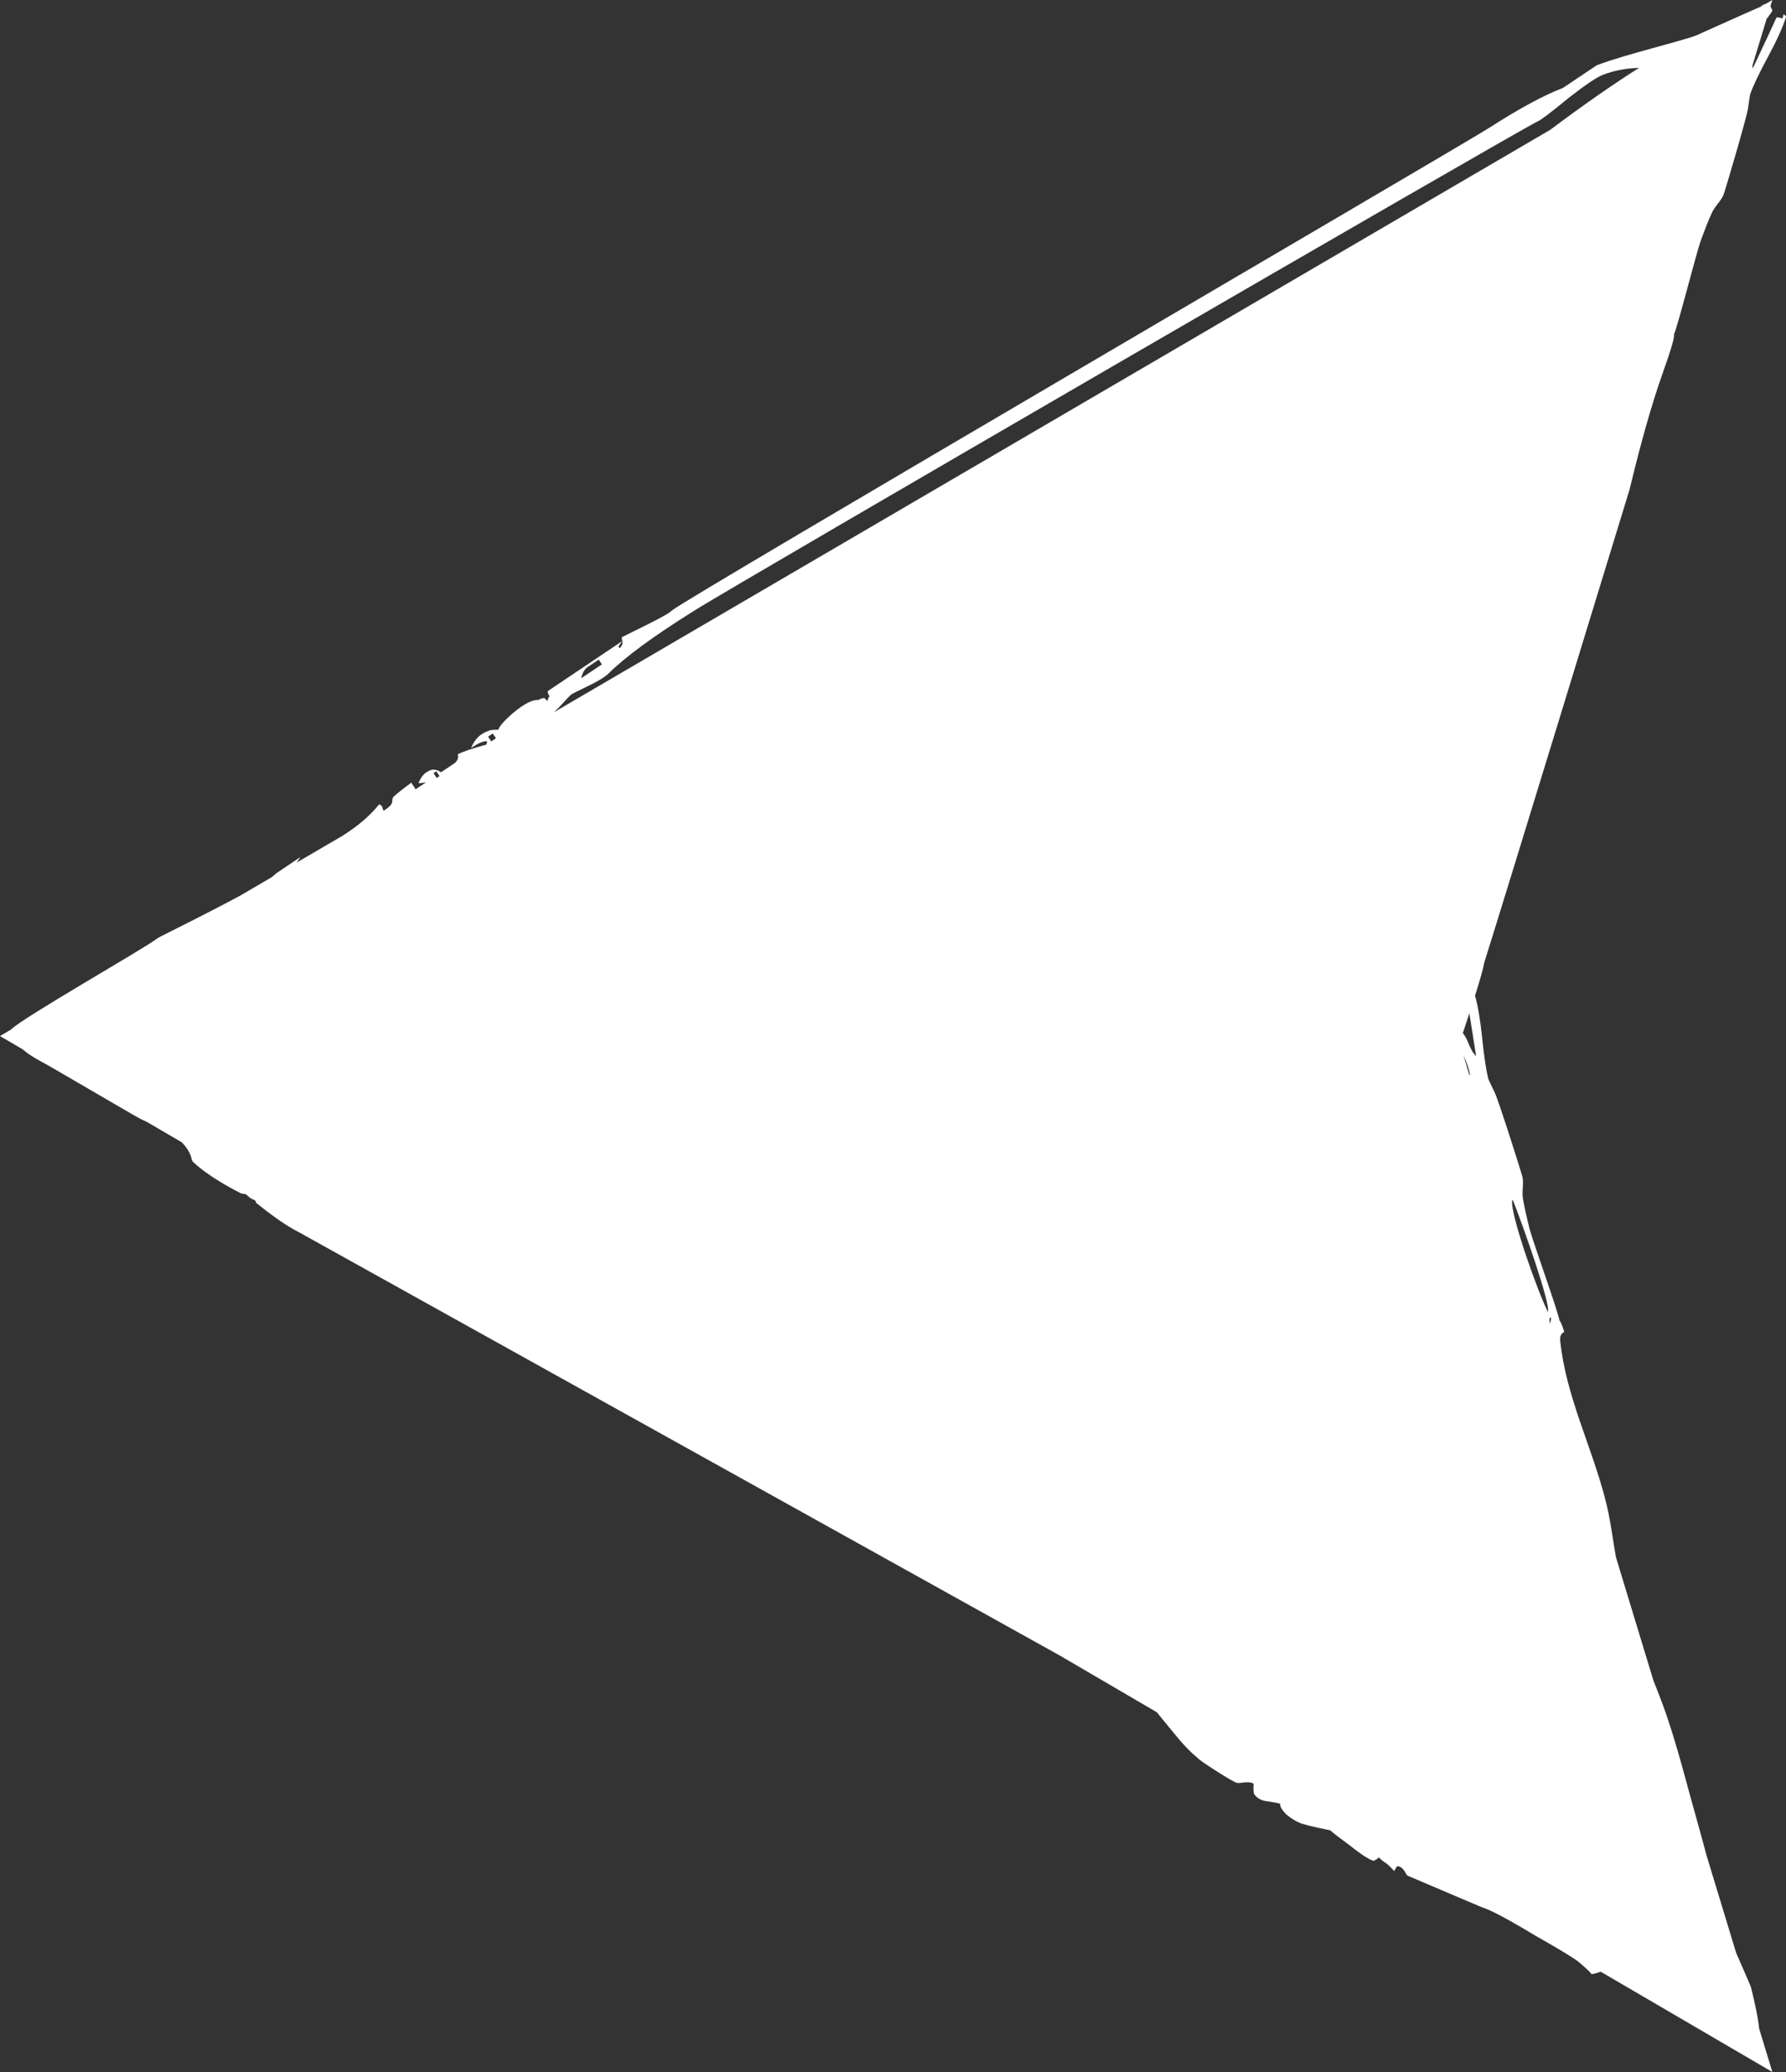 <svg width="25" height="29" viewBox="0 0 25 29" fill="none" xmlns="http://www.w3.org/2000/svg">
<rect x="0" y="0" width="25" height="29" fill="#333333" stroke="none"/>
<path d="M0.001 14.5L0.154 14.41C0.3 14.252 2.036 13.268 2.203 13.133C2.24 13.113 2.277 13.091 2.314 13.074C2.758 12.852 3.107 12.673 3.361 12.536L3.794 12.283C3.828 12.259 3.851 12.24 3.862 12.226L4.204 11.996C4.193 12.017 4.176 12.041 4.156 12.067L4.157 12.07L4.782 11.705C5.003 11.568 5.179 11.418 5.31 11.255L5.349 11.286C5.352 11.31 5.359 11.33 5.371 11.348C5.45 11.295 5.488 11.257 5.485 11.233C5.494 11.227 5.495 11.22 5.489 11.211L5.498 11.166C5.501 11.152 5.587 11.081 5.757 10.954L5.818 11.047L5.963 10.95C5.94 10.954 5.905 10.958 5.858 10.963C5.89 10.878 5.936 10.822 5.994 10.795C6.047 10.76 6.107 10.764 6.174 10.809L6.371 10.676C6.409 10.638 6.421 10.598 6.407 10.557C6.482 10.519 6.617 10.473 6.81 10.421L6.819 10.376C6.775 10.367 6.7 10.398 6.595 10.469C6.642 10.348 6.722 10.268 6.837 10.23C6.854 10.218 6.901 10.213 6.977 10.213C6.986 10.169 7.054 10.09 7.183 9.978C7.338 9.849 7.457 9.789 7.538 9.797C7.565 9.78 7.585 9.773 7.6 9.775L7.613 9.766C7.607 9.758 7.623 9.772 7.661 9.811C7.678 9.761 7.69 9.74 7.696 9.749L7.679 9.722C7.673 9.714 7.669 9.697 7.666 9.674L8.705 8.976C8.694 8.997 8.678 9.021 8.657 9.047L8.674 9.073C8.704 9.041 8.717 9.013 8.714 8.989C8.705 8.957 8.703 8.933 8.705 8.918L9.034 8.755C9.253 8.646 9.378 8.576 9.407 8.543C9.591 8.381 20.431 2.054 20.841 1.792C21.268 1.518 21.613 1.331 21.876 1.232L22.35 0.914C22.739 0.763 23.601 0.561 23.767 0.486C23.769 0.486 23.771 0.485 23.773 0.484C23.776 0.482 23.779 0.48 23.782 0.479C23.828 0.457 23.874 0.436 23.919 0.417C24.358 0.219 24.569 0.127 24.66 0.087L24.683 0.073C24.668 0.078 24.651 0.083 24.638 0.086C24.669 0.072 24.695 0.061 24.716 0.054L24.809 0L24.782 0.087L24.809 0.144C24.806 0.159 24.784 0.193 24.743 0.246C24.738 0.255 24.749 0.25 24.731 0.257L24.53 0.918C24.531 0.925 24.532 0.931 24.533 0.936V0.961C24.719 0.567 24.83 0.328 24.867 0.245C24.892 0.242 24.919 0.247 24.946 0.258C24.955 0.25 24.961 0.232 24.964 0.204H24.976C24.982 0.212 24.99 0.222 25.001 0.234C24.958 0.374 24.875 0.558 24.752 0.787C24.624 1.025 24.54 1.2 24.5 1.315C24.494 1.338 24.483 1.405 24.468 1.518C24.455 1.627 24.148 2.672 24.125 2.727C24.113 2.758 24.086 2.8 24.044 2.853C24.001 2.908 23.976 2.948 23.967 2.97C23.927 3.051 23.873 3.187 23.804 3.377C23.743 3.548 23.479 4.589 23.431 4.681C23.447 4.703 23.392 4.893 23.265 5.248C23.118 5.665 22.967 6.199 22.811 6.849C22.802 6.88 20.951 12.93 20.777 13.47C20.763 13.551 20.72 13.707 20.647 13.936C20.687 14.076 20.72 14.269 20.746 14.518C20.773 14.787 20.802 14.98 20.833 15.098C20.84 15.12 20.869 15.182 20.919 15.283C20.97 15.38 21.299 16.418 21.312 16.478C21.319 16.509 21.321 16.559 21.315 16.627C21.311 16.698 21.312 16.744 21.317 16.768C21.33 16.857 21.361 17 21.41 17.197C21.455 17.372 21.819 18.382 21.83 18.486C21.843 18.491 21.866 18.542 21.896 18.64C21.858 18.661 21.832 18.701 21.839 18.761C21.919 19.545 22.282 20.244 22.474 20.999C22.541 21.26 22.573 21.528 22.619 21.793L23.142 23.514C23.206 23.677 23.27 23.839 23.327 24.005C23.443 24.344 23.538 24.69 23.631 25.035C23.715 25.346 23.806 25.655 23.887 25.967L24.302 27.332C24.371 27.493 24.444 27.652 24.51 27.813C24.556 28.008 24.603 28.196 24.625 28.395L24.809 29L22.406 27.596C22.339 27.62 22.294 27.631 22.274 27.63C22.279 27.621 22.221 27.564 22.098 27.46C22.036 27.409 21.832 27.284 21.485 27.088C21.119 26.867 20.877 26.738 20.76 26.7C20.768 26.706 20.416 26.556 19.703 26.252C19.695 26.246 19.679 26.224 19.657 26.184C19.626 26.14 19.593 26.119 19.556 26.12L19.514 26.188C19.495 26.163 19.462 26.13 19.418 26.089C19.367 26.057 19.328 26.025 19.3 25.995C19.295 26.004 19.282 26.015 19.262 26.027C19.248 26.031 19.239 26.037 19.233 26.046C19.172 26.032 19.058 25.96 18.894 25.829C18.757 25.729 18.666 25.659 18.621 25.618C18.361 25.565 18.214 25.528 18.18 25.506C18.133 25.489 18.074 25.451 18.004 25.394C17.94 25.328 17.912 25.278 17.921 25.246C17.912 25.241 17.855 25.229 17.749 25.212C17.659 25.205 17.593 25.169 17.552 25.105C17.546 25.076 17.544 25.031 17.548 24.97C17.536 24.95 17.494 24.942 17.422 24.946C17.357 24.956 17.321 24.957 17.313 24.952C17.29 24.95 17.191 24.893 17.015 24.781C16.856 24.679 16.77 24.618 16.759 24.599C16.664 24.525 16.544 24.398 16.399 24.217C16.315 24.113 16.247 24.03 16.193 23.965L14.835 23.171L4.182 17.245C4.024 17.166 3.824 17.028 3.582 16.832C3.583 16.818 3.578 16.805 3.562 16.797C3.544 16.788 3.525 16.779 3.506 16.77C3.485 16.752 3.462 16.733 3.44 16.714C3.419 16.712 3.397 16.708 3.374 16.703C3.264 16.647 3.156 16.587 3.051 16.522C2.926 16.444 2.805 16.359 2.698 16.258C2.695 16.25 2.69 16.241 2.685 16.232C2.669 16.148 2.622 16.067 2.545 15.988L2.055 15.702C2.029 15.69 2 15.676 1.968 15.661C1.887 15.622 0.612 14.869 0.564 14.851C0.457 14.793 0.375 14.738 0.318 14.687L0 14.501L0.001 14.5ZM6.108 10.796L6.069 10.822L6.113 10.889L6.152 10.862L6.108 10.796ZM6.898 10.266L6.832 10.31L6.876 10.377L6.942 10.333L6.898 10.266ZM8.381 9.232L8.21 9.347C8.172 9.385 8.147 9.434 8.135 9.493L8.425 9.299L8.381 9.232ZM22.438 1.047C22.356 1.077 22.198 1.183 21.964 1.365C21.718 1.568 21.57 1.68 21.52 1.701C21.158 1.88 10.194 8.24 9.715 8.549C9.15 8.902 8.749 9.196 8.512 9.432C8.457 9.482 8.362 9.54 8.227 9.604C8.092 9.669 8.016 9.707 7.999 9.719C7.981 9.731 7.929 9.785 7.841 9.883C7.814 9.913 7.783 9.942 7.75 9.971L21.701 1.816C22.16 1.472 22.574 1.183 22.943 0.95C22.79 0.954 22.614 0.979 22.437 1.047L22.438 1.047ZM20.568 14.182C20.54 14.268 20.509 14.36 20.476 14.46C20.501 14.488 20.522 14.525 20.541 14.57C20.584 14.677 20.62 14.742 20.649 14.766L20.663 14.787C20.622 14.52 20.59 14.318 20.568 14.182H20.568ZM21.177 16.797L21.166 16.804C21.142 17.006 21.533 18.105 21.668 18.362C21.709 18.261 21.321 17.159 21.177 16.797ZM21.704 18.439L21.694 18.446C21.687 18.471 21.687 18.497 21.696 18.526C21.705 18.499 21.71 18.474 21.711 18.45L21.704 18.439ZM21.719 18.561L21.727 18.52C21.723 18.533 21.72 18.547 21.719 18.561ZM20.576 15.043C20.57 14.983 20.54 14.891 20.484 14.766C20.484 14.765 20.483 14.764 20.483 14.762L20.57 15.052C20.573 15.048 20.575 15.046 20.576 15.043Z" fill="white"/>
</svg>
